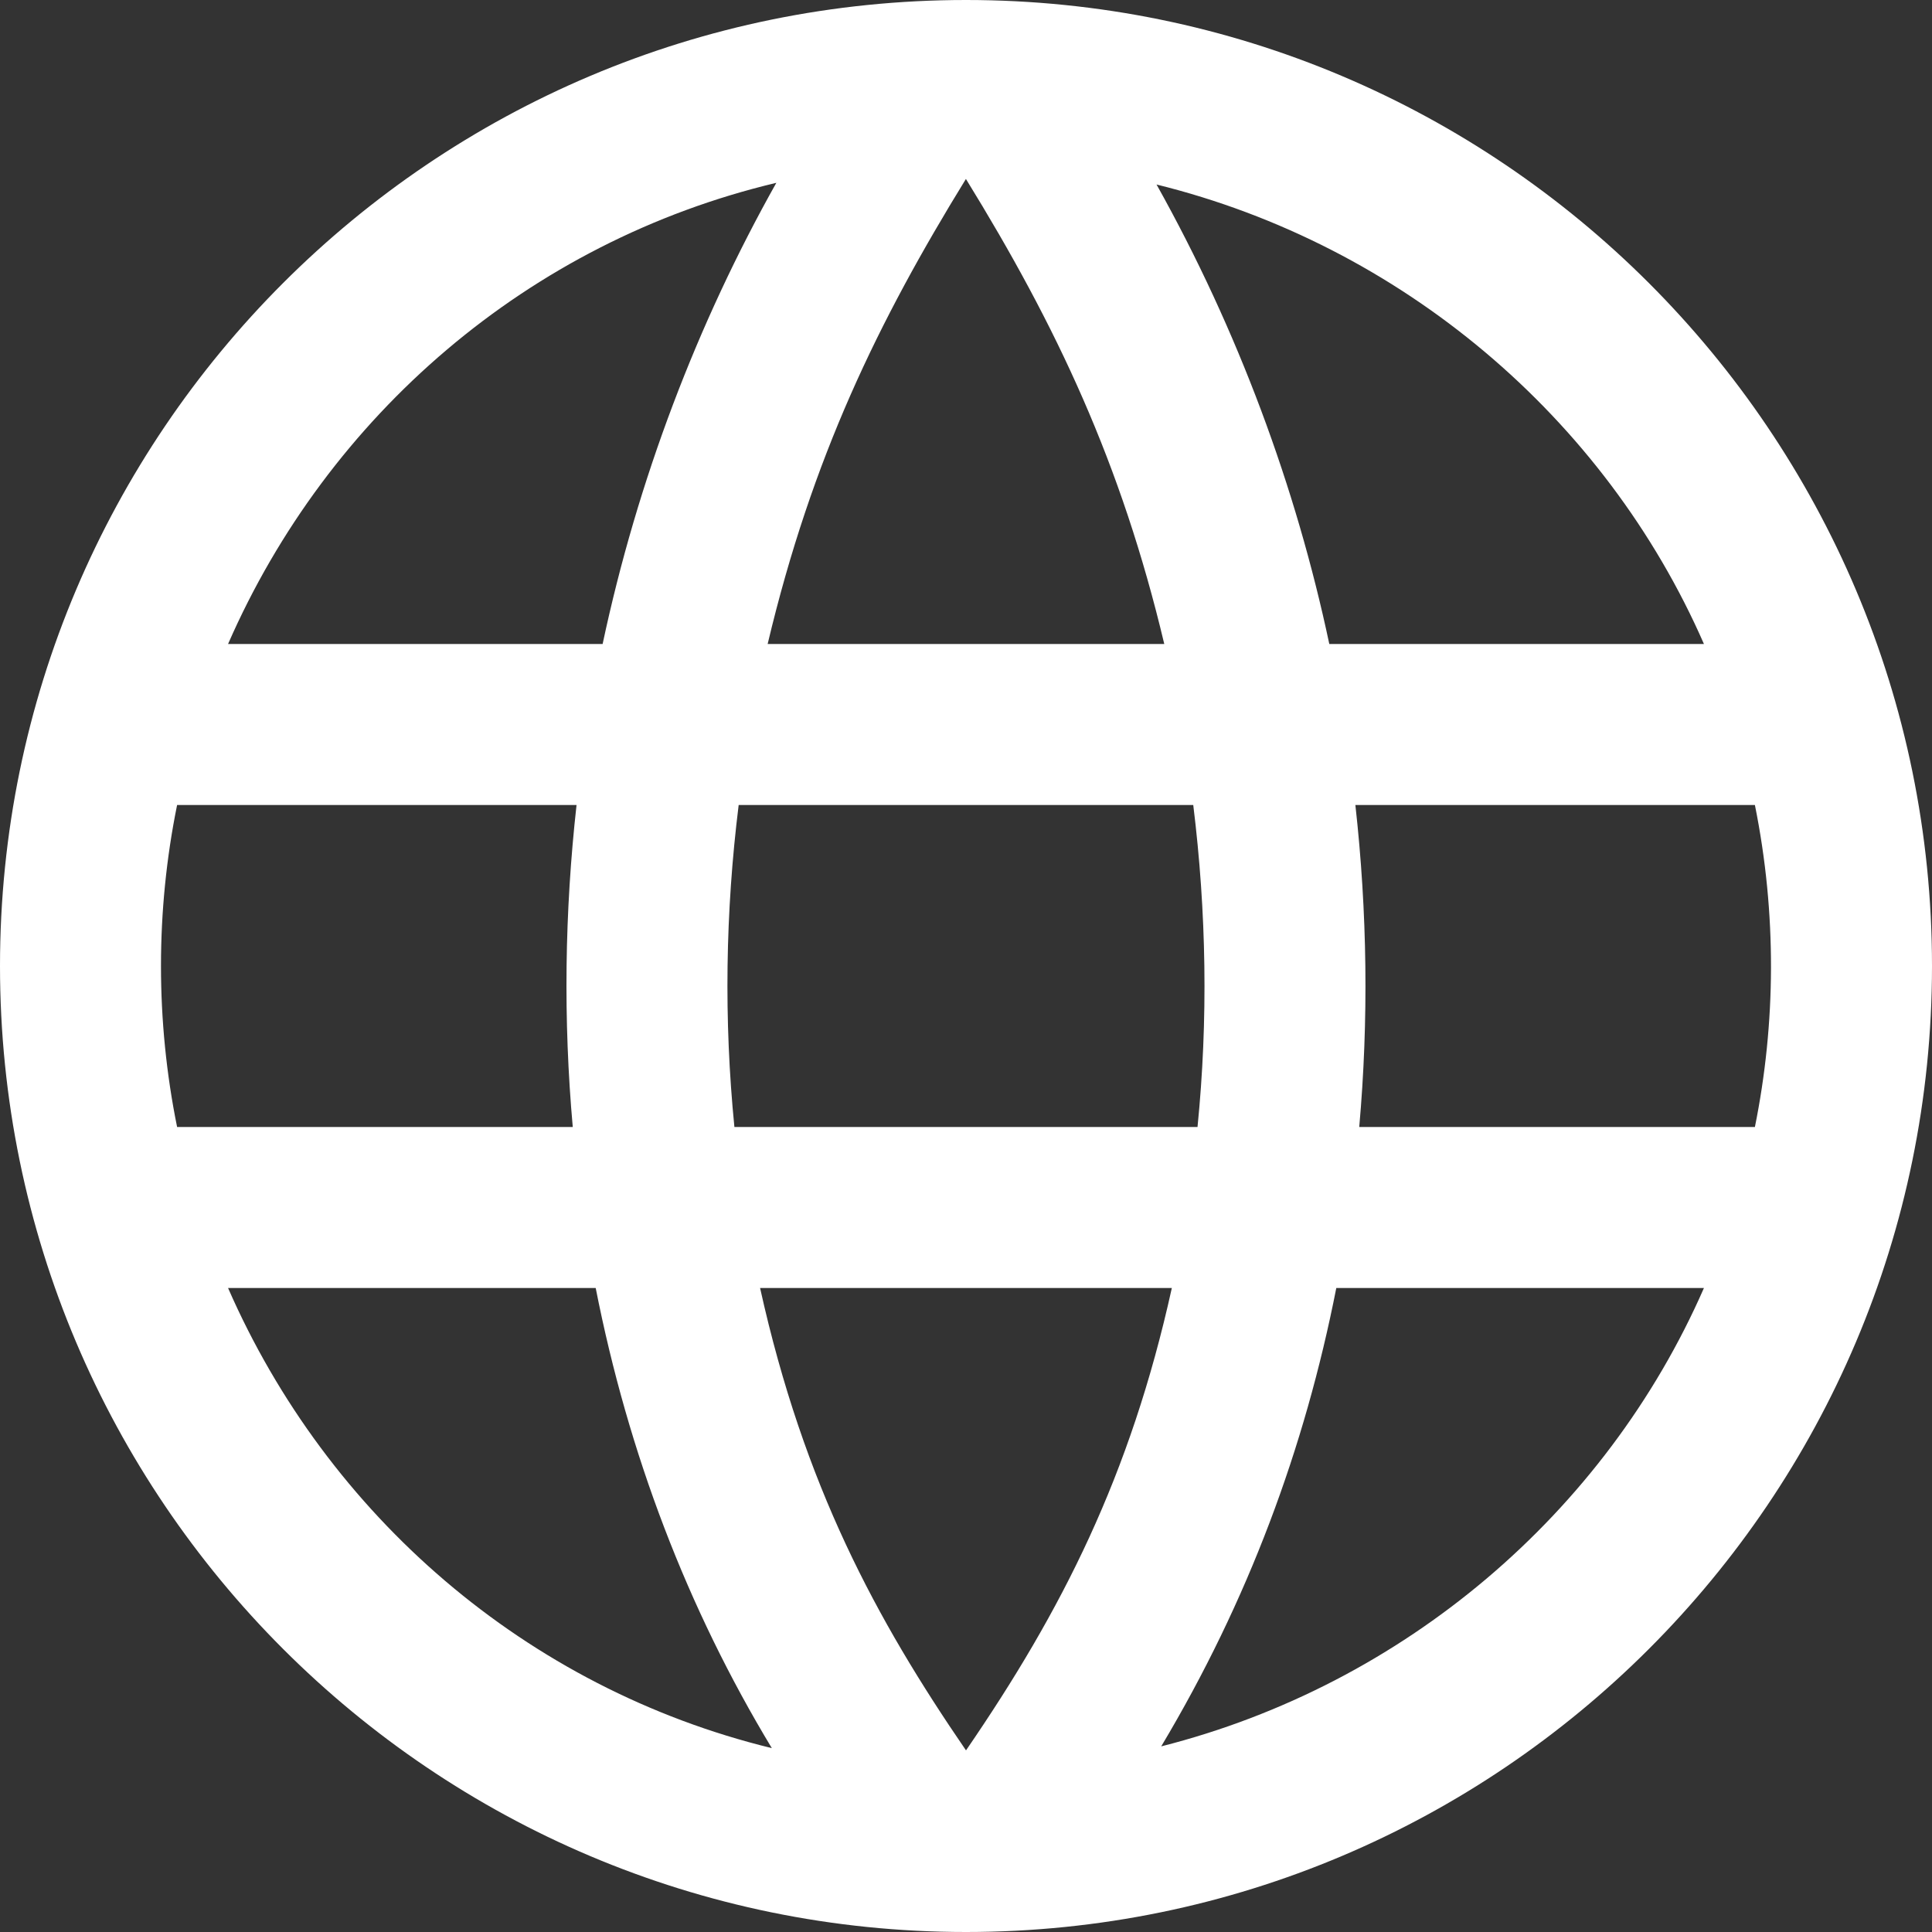 <?xml version="1.0" encoding="utf-8"?>
<!-- Generator: Adobe Illustrator 16.0.0, SVG Export Plug-In . SVG Version: 6.00 Build 0)  -->
<!DOCTYPE svg PUBLIC "-//W3C//DTD SVG 1.1//EN" "http://www.w3.org/Graphics/SVG/1.1/DTD/svg11.dtd">
<svg version="1.1" id="圖層_1" xmlns="http://www.w3.org/2000/svg" xmlns:xlink="http://www.w3.org/1999/xlink" x="0px" y="0px"
	 width="24px" height="24px" viewBox="0 0 24 24" style="enable-background:new 0 0 24 24;" xml:space="preserve">
<rect x="0" y="0" width="24" height="24" fill="#333333" stroke="none"/>
<style type="text/css">
<![CDATA[
	.st0{fill-rule:evenodd;clip-rule:evenodd;fill:#FFFFFF;}
]]>
</style>
<g>
	<path class="st0" d="M12,0c6.623,0,12,5.377,12,12s-5.377,12-12,12S0,18.623,0,12S5.377,0,12,0 M14.557,16H9.442
		c0.546,2.46,1.441,4.114,2.558,5.744C13.194,20.003,14.041,18.334,14.557,16 M7.4,16H2.833c1.236,2.825,3.704,4.972,6.755,5.716
		C8.54,19.983,7.805,18.058,7.4,16 M21.167,16H16.6c-0.391,1.988-1.095,3.887-2.175,5.694C17.437,20.931,19.942,18.799,21.167,16
		 M7.162,10H2.2c-0.267,1.313-0.267,2.685,0,4h4.915C6.996,12.671,7.014,11.328,7.162,10 M14.823,10H9.176
		c-0.165,1.326-0.185,2.672-0.053,4h5.753C15.009,12.672,14.987,11.327,14.823,10 M21.8,10h-4.963c0.148,1.328,0.166,2.671,0.048,4
		H21.8C22.06,12.715,22.073,11.352,21.8,10 M9.644,2.271C6.567,3.003,4.077,5.157,2.833,8h4.653
		C7.921,5.958,8.664,4.015,9.644,2.271 M11.999,2.223C10.91,3.993,10.089,5.676,9.536,8h4.927
		C13.929,5.754,13.126,4.052,11.999,2.223 M14.367,2.292C15.38,4.104,16.1,6.052,16.513,8h4.654
		C19.935,5.184,17.405,3.042,14.367,2.292"/>
</g>
</svg>
